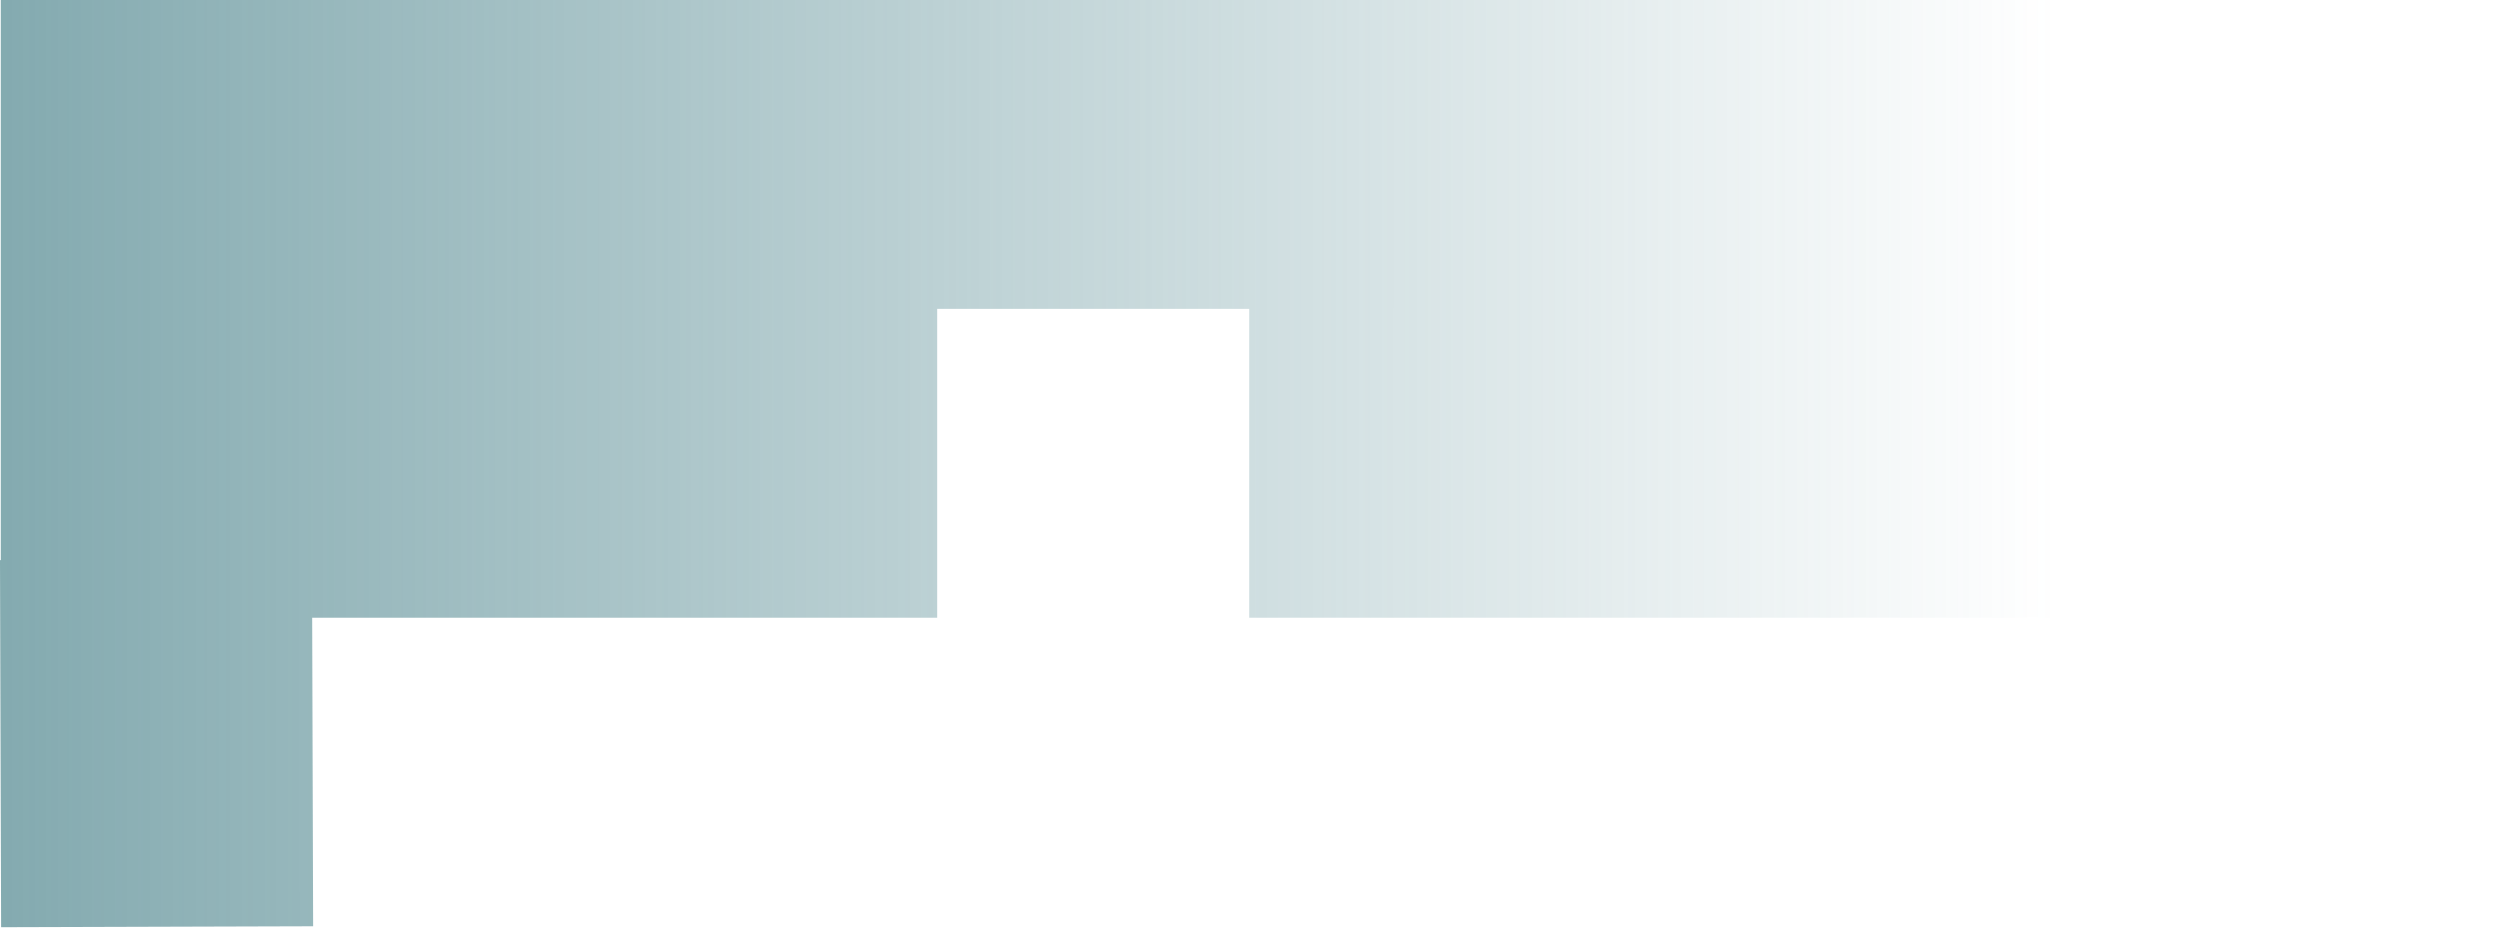 <svg width="158" height="59" viewBox="0 0 158 59" fill="none" xmlns="http://www.w3.org/2000/svg">
<path opacity="0.7" d="M157.86 0V39.04H78.95V19.52H59.23V39.04H19.73L19.79 58.54L0.07 58.6L0 35.4H0.05V0H157.86Z" fill="url(#paint0_linear_3153_2134)"/>
<defs>
<linearGradient id="paint0_linear_3153_2134" x1="0" y1="29.713" x2="157.86" y2="29.713" gradientUnits="userSpaceOnUse">
<stop stop-color="#4F868E"/>
<stop offset="0.823" stop-color="#4F868E" stop-opacity="0"/>
</linearGradient>
</defs>
</svg>
